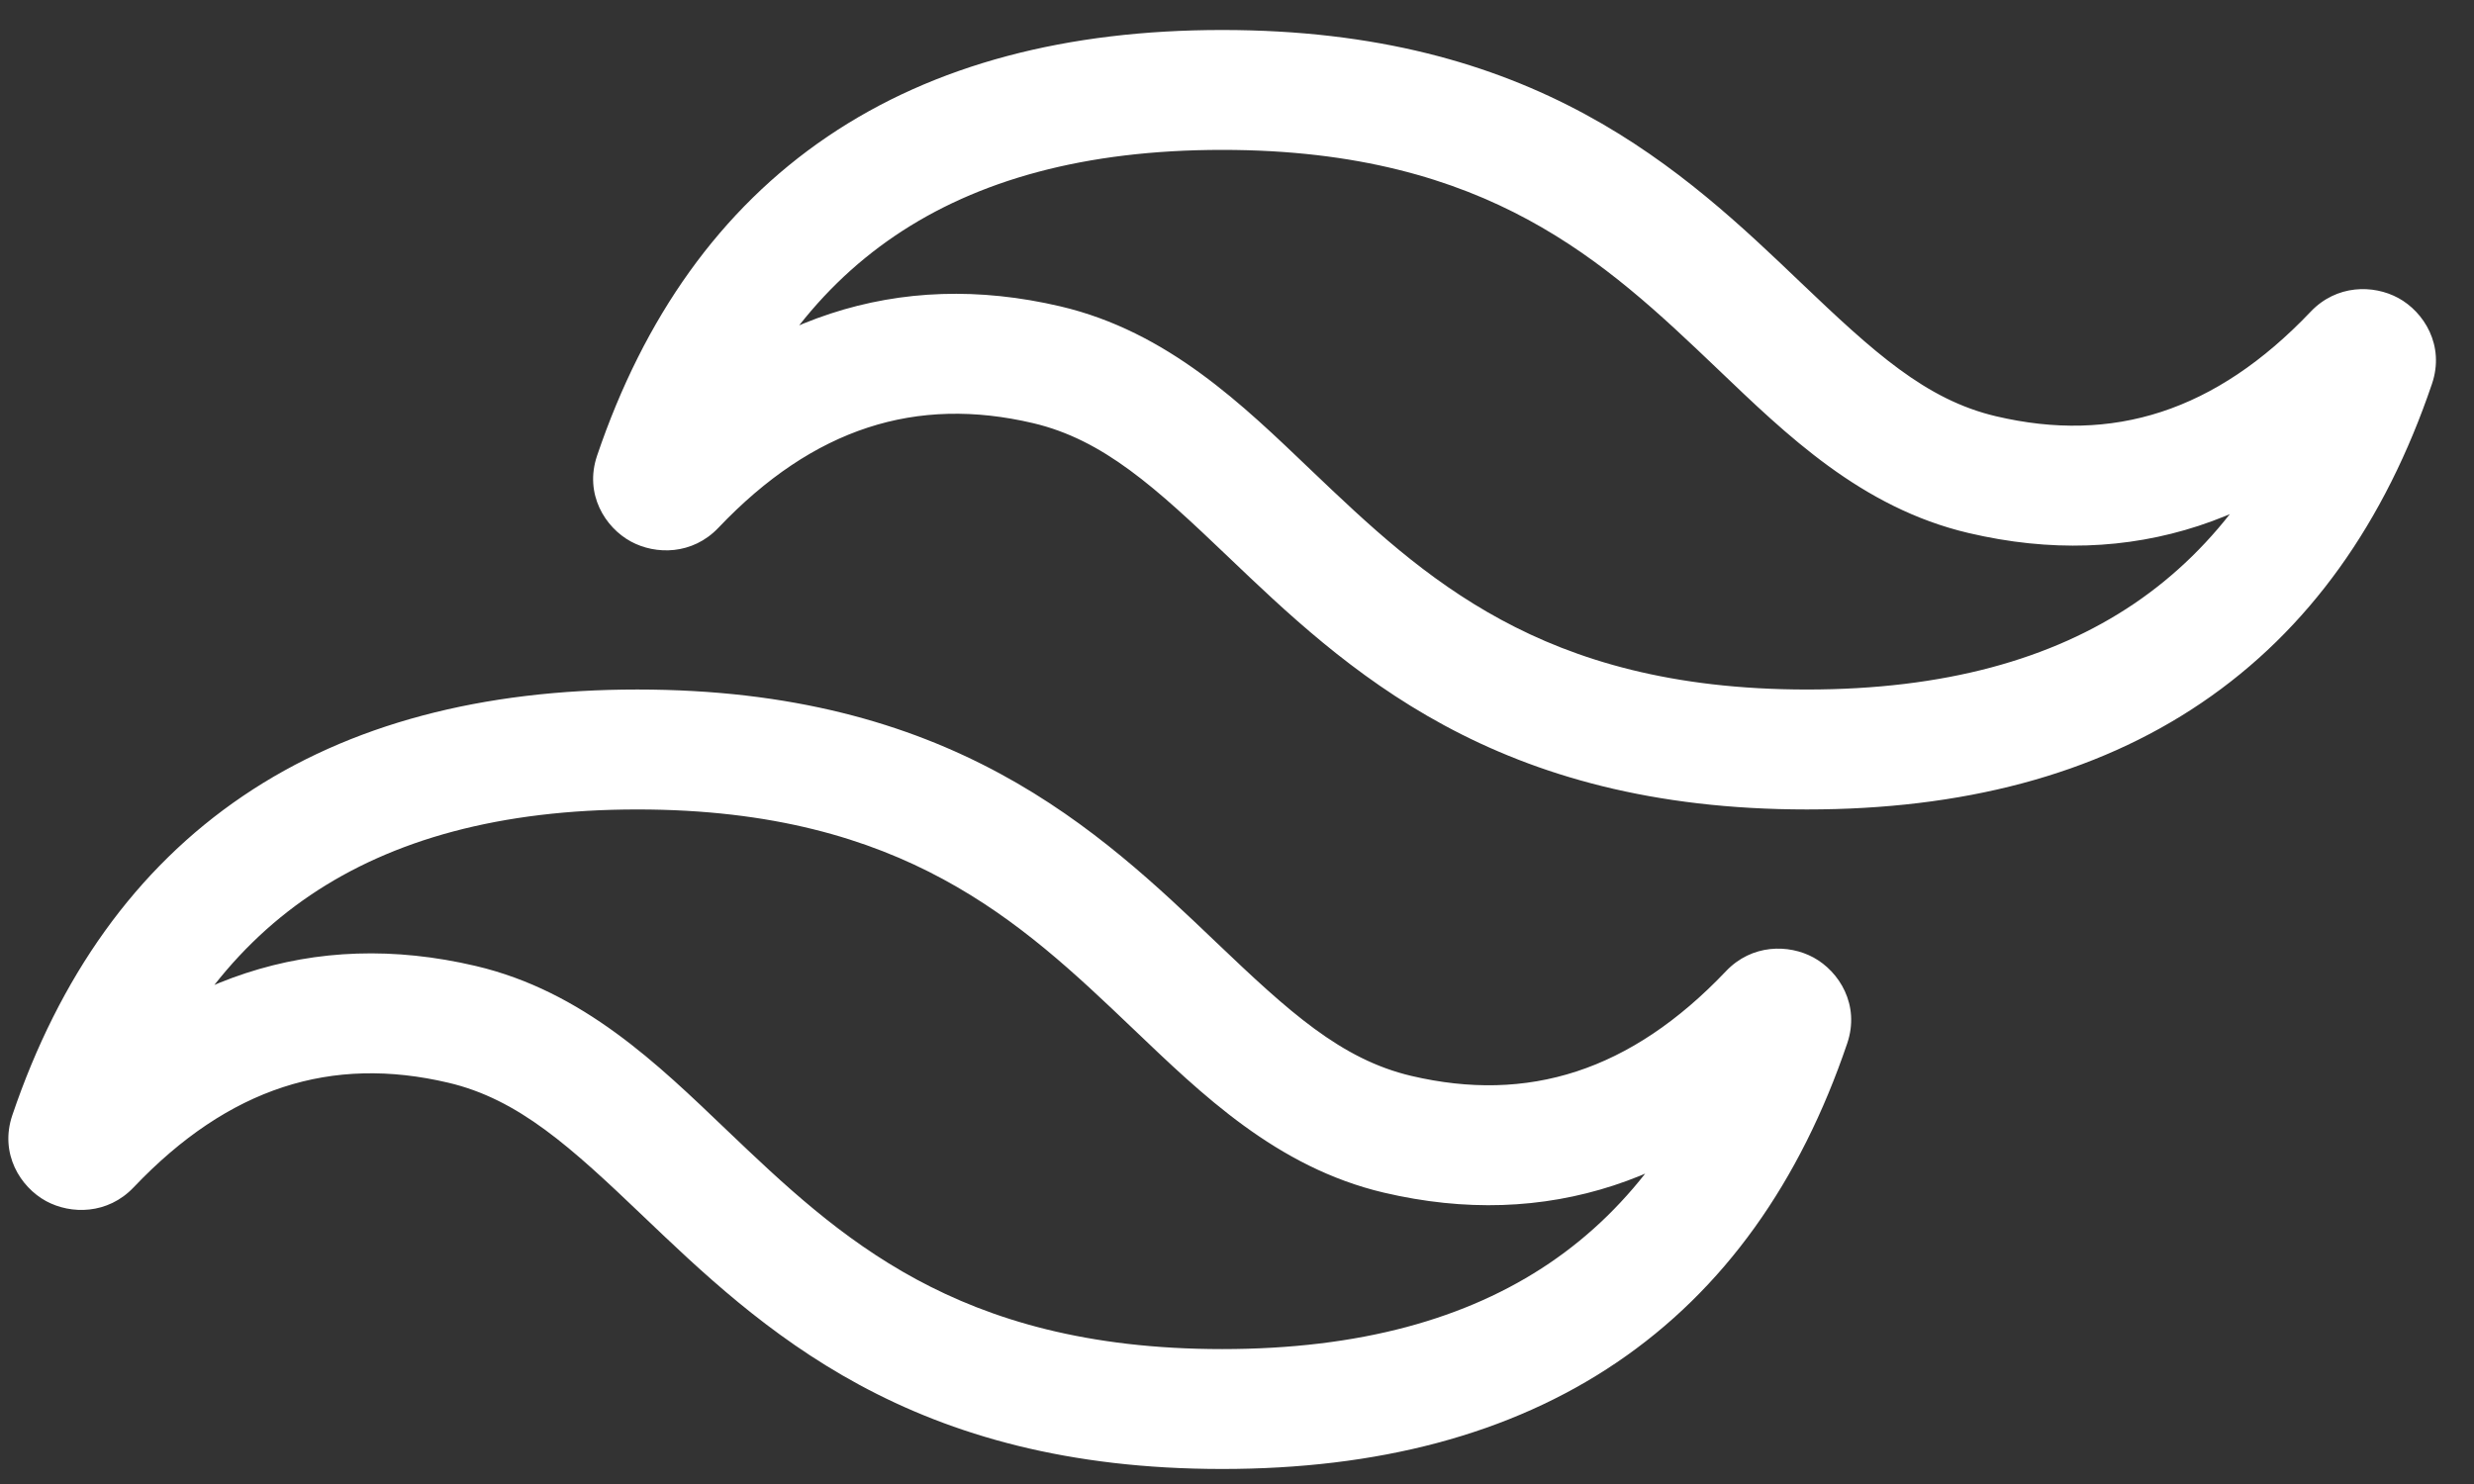 <svg width="55" height="33" viewBox="0 0 55 33" fill="none" xmlns="http://www.w3.org/2000/svg">
<rect x="0" y="0" width="55" height="33" fill="#333333" stroke="none"/>
<path d="M27.171 0.667C23.733 0.667 20.779 1.423 18.398 3.036C16.01 4.655 14.317 7.056 13.274 10.132L15.799 10.989C16.692 8.358 18.072 6.479 19.895 5.244C21.726 4.003 24.12 3.333 27.171 3.333V0.667ZM15.97 11.737C18.091 9.506 20.375 8.801 22.965 9.409L23.575 6.813C19.96 5.964 16.734 7.063 14.038 9.899L15.97 11.737ZM22.965 9.409C24.53 9.777 25.69 10.84 27.305 12.383L29.147 10.455C27.634 9.01 25.965 7.375 23.575 6.813L22.965 9.409ZM27.305 12.383C28.57 13.59 30.064 15.024 32.103 16.127C34.169 17.246 36.738 18 40.17 18V15.333C37.159 15.333 35.03 14.68 33.373 13.782C31.688 12.87 30.431 11.68 29.147 10.455L27.305 12.383ZM40.17 18C43.607 18 46.562 17.243 48.941 15.63C51.33 14.012 53.023 11.611 54.066 8.535L51.54 7.679C50.648 10.309 49.268 12.188 47.446 13.423C45.614 14.663 43.22 15.333 40.17 15.333V18ZM51.369 6.931C49.249 9.161 46.965 9.866 44.376 9.257L43.765 11.853C47.38 12.703 50.606 11.605 53.302 8.768L51.369 6.931ZM44.376 9.257C42.81 8.89 41.65 7.826 40.034 6.284L38.193 8.213C39.705 9.657 41.374 11.292 43.765 11.853L44.376 9.257ZM40.034 6.284C38.769 5.076 37.276 3.643 35.237 2.539C33.171 1.42 30.603 0.667 27.171 0.667V3.333C30.182 3.333 32.31 3.987 33.968 4.884C35.652 5.796 36.909 6.987 38.193 8.213L40.034 6.284ZM14.17 15.333C10.733 15.333 7.778 16.09 5.398 17.703C3.01 19.322 1.317 21.723 0.274 24.799L2.799 25.656C3.691 23.025 5.071 21.146 6.894 19.91C8.725 18.67 11.12 18 14.17 18V15.333ZM2.97 26.404C5.091 24.173 7.376 23.467 9.964 24.076L10.574 21.48C6.96 20.631 3.734 21.73 1.038 24.566L2.97 26.404ZM9.964 24.076C11.53 24.443 12.69 25.507 14.305 27.05L16.147 25.121C14.634 23.676 12.966 22.041 10.574 21.48L9.964 24.076ZM14.305 27.05C15.57 28.257 17.064 29.69 19.103 30.794C21.169 31.913 23.738 32.666 27.171 32.666V30C24.159 30 22.03 29.346 20.372 28.449C18.688 27.537 17.431 26.347 16.147 25.121L14.305 27.05ZM27.171 32.666C30.607 32.666 33.562 31.91 35.942 30.297C38.331 28.679 40.023 26.278 41.066 23.201L38.541 22.345C37.649 24.976 36.269 26.855 34.446 28.09C32.615 29.33 30.221 30 27.171 30V32.666ZM38.37 21.597C36.249 23.828 33.965 24.533 31.375 23.925L30.765 26.521C34.379 27.37 37.606 26.271 40.303 23.434L38.37 21.597ZM31.375 23.925C29.809 23.556 28.65 22.493 27.034 20.951L25.193 22.88C26.706 24.323 28.375 25.958 30.765 26.521L31.375 23.925ZM27.034 20.951C25.769 19.744 24.276 18.31 22.237 17.206C20.171 16.087 17.602 15.333 14.17 15.333V18C17.181 18 19.31 18.654 20.967 19.551C22.652 20.463 23.909 21.654 25.193 22.88L27.034 20.951ZM0.274 24.799C-0.016 25.655 0.454 26.398 1.024 26.709C1.576 27.009 2.395 27.009 2.97 26.404L1.038 24.566C1.414 24.17 1.953 24.178 2.298 24.366C2.661 24.563 2.997 25.073 2.799 25.656L0.274 24.799ZM41.066 23.201C41.356 22.345 40.886 21.602 40.316 21.292C39.764 20.992 38.945 20.991 38.37 21.597L40.303 23.434C39.926 23.831 39.387 23.823 39.042 23.635C38.679 23.437 38.343 22.928 38.541 22.345L41.066 23.201ZM54.066 8.535C54.356 7.679 53.886 6.936 53.316 6.626C52.763 6.326 51.945 6.325 51.369 6.931L53.302 8.768C52.925 9.165 52.387 9.156 52.041 8.969C51.678 8.771 51.343 8.262 51.54 7.679L54.066 8.535ZM13.274 10.132C12.984 10.988 13.454 11.731 14.024 12.041C14.576 12.342 15.395 12.342 15.97 11.737L14.038 9.899C14.415 9.503 14.953 9.511 15.298 9.699C15.661 9.896 15.997 10.406 15.799 10.989L13.274 10.132Z" fill="white"/>
</svg>
